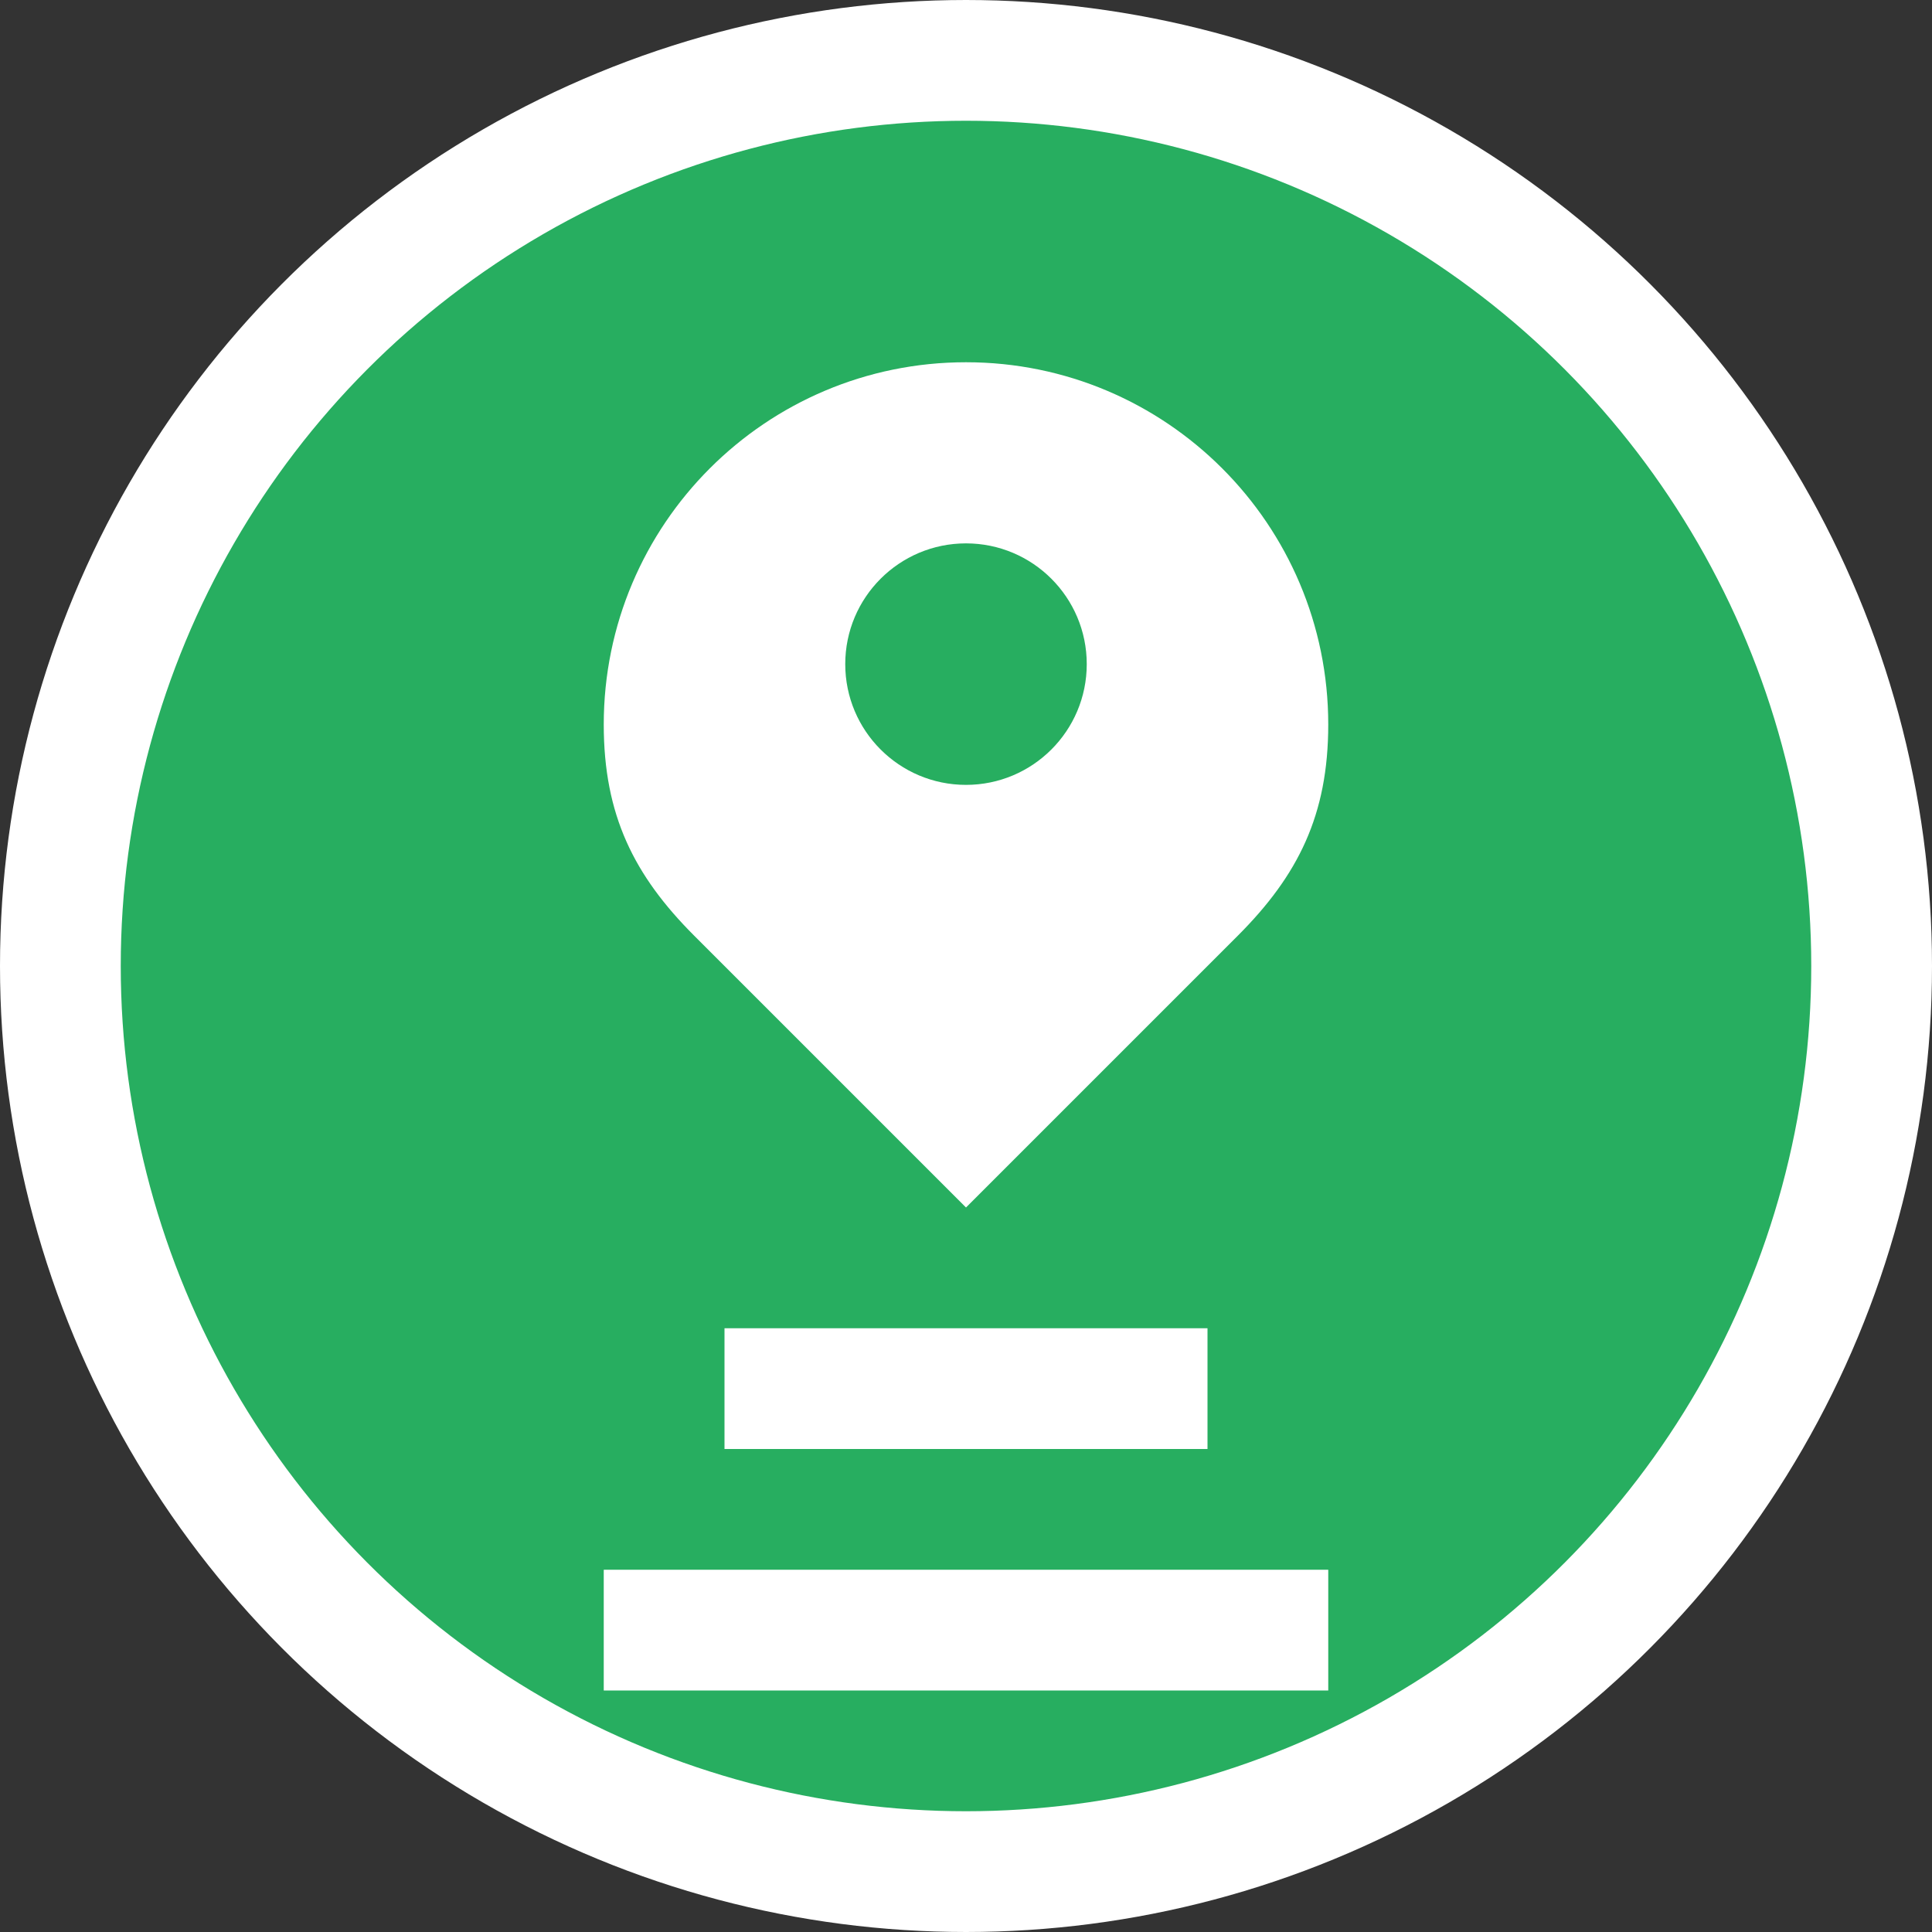 <svg width="32" height="32" viewBox="0 0 32 32" fill="none" xmlns="http://www.w3.org/2000/svg">
  <rect x="0" y="0" width="32" height="32" fill="#333333" stroke="none"/>
  <circle cx="16" cy="16" r="15" fill="#27ae60" stroke="#ffffff" stroke-width="2"/>
  <path d="M22 12c0-3.314-2.686-6-6-6s-6 2.686-6 6c0 1.5.5 2.5 1.5 3.5L16 20l4.5-4.5c1-1 1.5-2 1.5-3.5z" fill="#ffffff"/>
  <circle cx="16" cy="11" r="2" fill="#27ae60"/>
  <path d="M12 22h8v2h-8v-2z" fill="#ffffff"/>
  <path d="M10 26h12v2H10v-2z" fill="#ffffff"/>
</svg>
